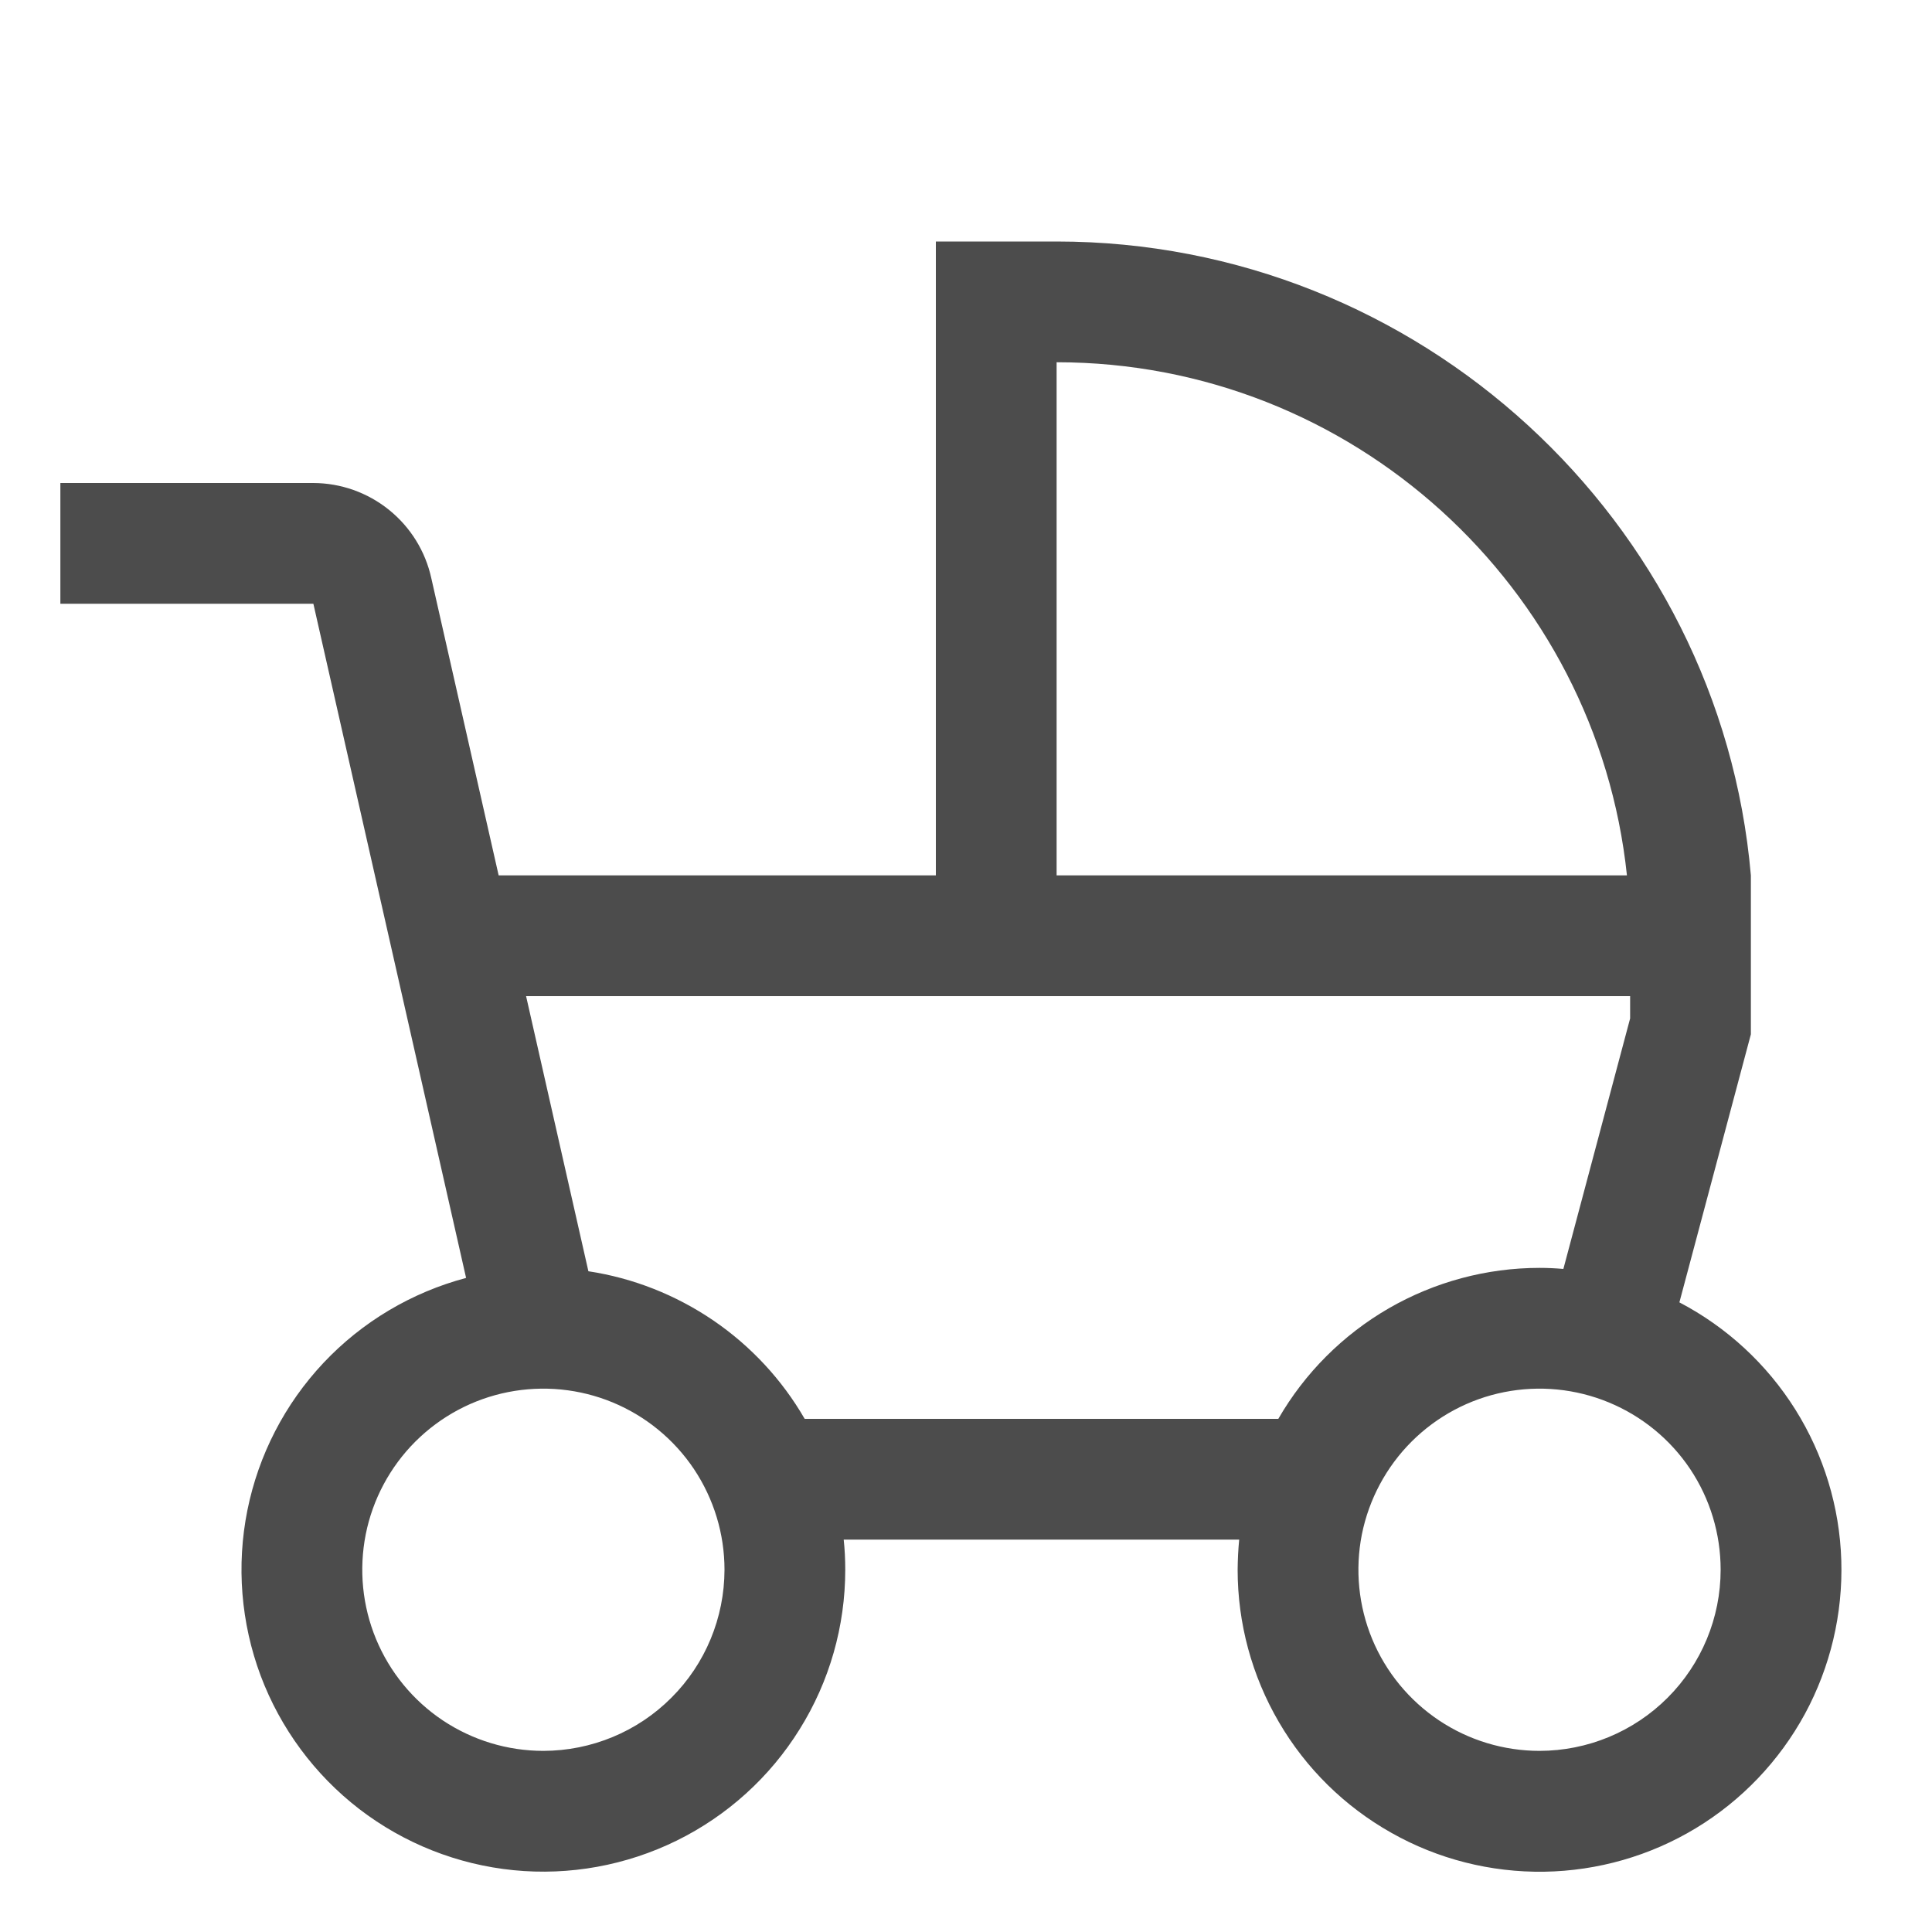<svg width="20" height="20" viewBox="0 0 20 20" fill="none" xmlns="http://www.w3.org/2000/svg">
<path d="M17.385 13.482L18.125 10.707V9.062C17.807 5.391 14.69 2.5 10.938 2.5H9.688V9.062H5.162L4.465 5.986C4.404 5.707 4.25 5.458 4.027 5.278C3.805 5.099 3.529 5.001 3.244 5H0.625V6.25H3.244L4.825 13.229C4.261 13.379 3.749 13.683 3.349 14.108C2.949 14.533 2.676 15.062 2.561 15.634C2.446 16.206 2.494 16.799 2.698 17.346C2.903 17.892 3.257 18.371 3.719 18.727C4.182 19.083 4.735 19.302 5.315 19.36C5.896 19.418 6.482 19.311 7.005 19.054C7.529 18.796 7.97 18.397 8.278 17.901C8.587 17.406 8.75 16.834 8.75 16.25C8.75 16.145 8.745 16.04 8.734 15.938H12.828C12.818 16.04 12.813 16.145 12.812 16.25C12.812 16.804 12.959 17.348 13.239 17.827C13.518 18.306 13.92 18.701 14.403 18.973C14.885 19.246 15.432 19.384 15.986 19.376C16.54 19.367 17.082 19.212 17.556 18.925C18.03 18.638 18.419 18.23 18.684 17.743C18.948 17.256 19.078 16.707 19.061 16.153C19.044 15.599 18.879 15.06 18.585 14.591C18.29 14.121 17.876 13.739 17.385 13.482ZM10.938 3.75C14 3.75 16.529 6.081 16.842 9.062H10.938V3.75ZM5.625 18.125C5.254 18.125 4.892 18.015 4.583 17.809C4.275 17.603 4.035 17.31 3.893 16.968C3.751 16.625 3.714 16.248 3.786 15.884C3.858 15.521 4.037 15.186 4.299 14.924C4.561 14.662 4.895 14.483 5.259 14.411C5.623 14.339 6 14.376 6.343 14.518C6.685 14.66 6.978 14.9 7.184 15.208C7.39 15.517 7.5 15.879 7.5 16.25C7.499 16.747 7.302 17.224 6.95 17.575C6.599 17.927 6.122 18.124 5.625 18.125ZM13.233 14.688H8.33C8.095 14.281 7.771 13.933 7.384 13.669C6.996 13.405 6.554 13.23 6.091 13.16L5.446 10.312H16.875V10.543L16.184 13.136C16.102 13.129 16.02 13.125 15.938 13.125C15.389 13.125 14.851 13.27 14.376 13.544C13.901 13.819 13.507 14.213 13.233 14.688ZM15.938 18.125C15.567 18.125 15.204 18.015 14.896 17.809C14.588 17.603 14.347 17.31 14.205 16.968C14.063 16.625 14.026 16.248 14.098 15.884C14.171 15.521 14.35 15.186 14.612 14.924C14.874 14.662 15.208 14.483 15.572 14.411C15.935 14.339 16.312 14.376 16.655 14.518C16.998 14.66 17.291 14.9 17.497 15.208C17.703 15.517 17.812 15.879 17.812 16.25C17.812 16.747 17.614 17.224 17.263 17.575C16.911 17.927 16.435 18.124 15.938 18.125Z" fill="black" fill-opacity="0.7"/>
</svg>
